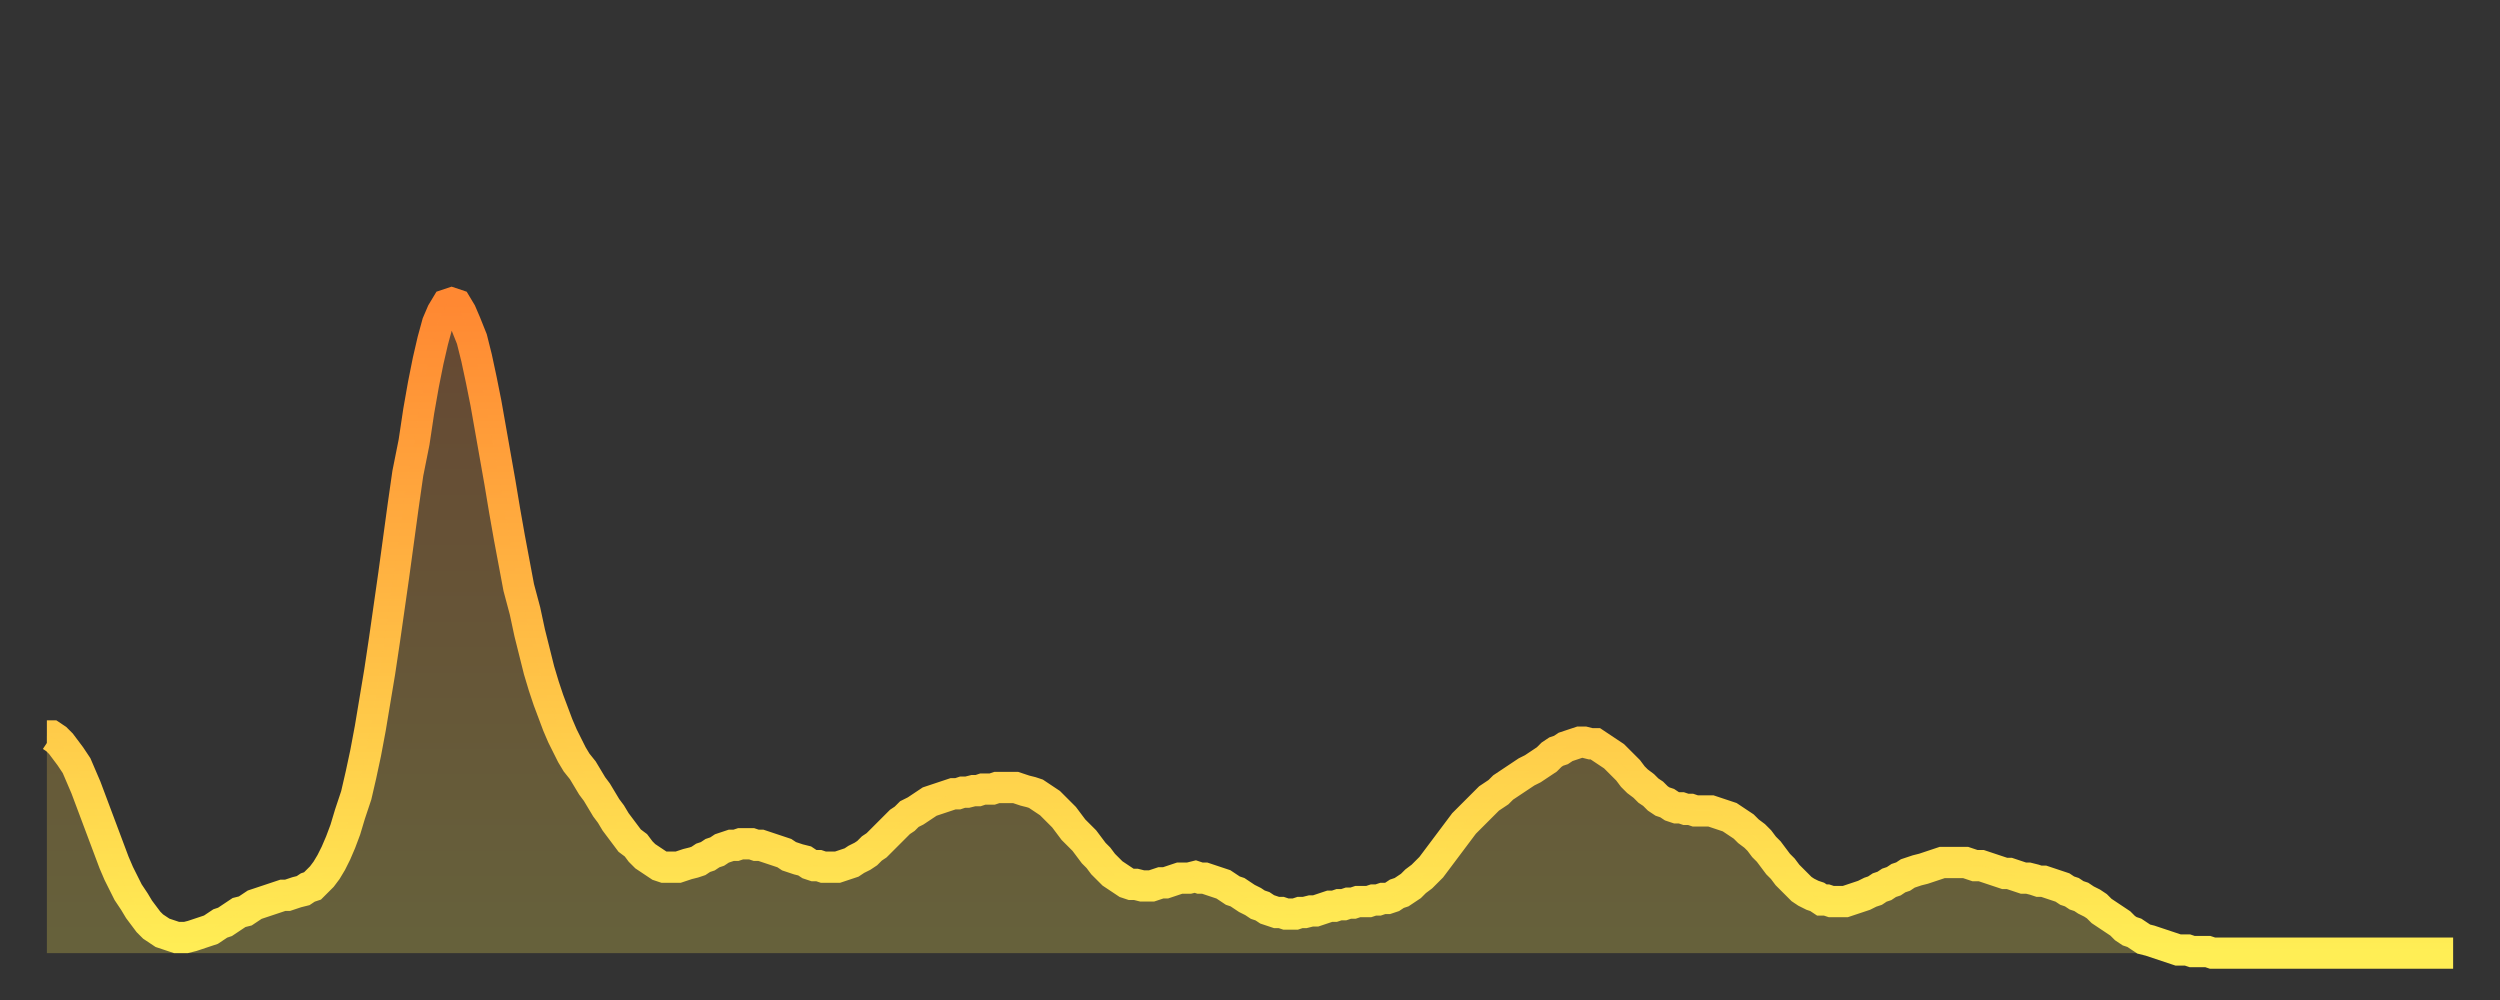 <?xml version="1.0" encoding="utf-8" ?>
<svg baseProfile="full" height="64" version="1.1" width="160" xmlns="http://www.w3.org/2000/svg" xmlns:ev="http://www.w3.org/2001/xml-events" xmlns:xlink="http://www.w3.org/1999/xlink"><rect width="100%" height="100%" fill="#333333" stroke="none"/><defs><linearGradient id="id1374614" x1="0" x2="0" y1="0" y2="1"><stop offset="0%" stop-color="#ff8832" /><stop offset="50%" stop-color="#ffbb44" /><stop offset="100%" stop-color="#ffee55" /></linearGradient></defs><g transform="translate(3,3)"><g><path d="M 0.0 44.1 0.3 44.1 0.6 44.3 0.9 44.6 1.2 45.0 1.5 45.4 1.9 46.0 2.2 46.7 2.5 47.4 2.8 48.2 3.1 49.0 3.4 49.8 3.7 50.6 4.0 51.4 4.3 52.2 4.6 52.9 4.9 53.5 5.2 54.1 5.6 54.7 5.9 55.2 6.2 55.6 6.5 56.0 6.8 56.3 7.1 56.5 7.4 56.7 7.7 56.8 8.0 56.9 8.3 57.0 8.6 57.0 8.9 57.0 9.3 56.9 9.6 56.8 9.9 56.7 10.2 56.6 10.5 56.5 10.8 56.3 11.1 56.1 11.4 56.0 11.7 55.8 12.0 55.6 12.3 55.4 12.7 55.3 13.0 55.1 13.3 54.9 13.6 54.8 13.9 54.7 14.2 54.6 14.5 54.5 14.8 54.4 15.1 54.3 15.4 54.3 15.7 54.2 16.0 54.1 16.4 54.0 16.7 53.8 17.0 53.7 17.3 53.4 17.6 53.1 17.9 52.7 18.2 52.2 18.5 51.6 18.8 50.9 19.1 50.1 19.4 49.1 19.8 47.9 20.1 46.6 20.4 45.2 20.7 43.6 21.0 41.8 21.3 40.0 21.6 38.0 21.9 35.9 22.2 33.8 22.5 31.6 22.8 29.4 23.1 27.3 23.5 25.3 23.8 23.3 24.1 21.6 24.4 20.1 24.7 18.8 25.0 17.7 25.3 17.0 25.6 16.5 25.9 16.4 26.2 16.5 26.5 17.0 26.8 17.7 27.2 18.7 27.5 19.9 27.8 21.3 28.1 22.8 28.4 24.5 28.7 26.2 29.0 27.9 29.3 29.7 29.6 31.4 29.9 33.0 30.2 34.6 30.6 36.1 30.9 37.5 31.2 38.7 31.5 39.9 31.8 40.9 32.1 41.8 32.4 42.6 32.7 43.4 33.0 44.1 33.3 44.7 33.6 45.3 33.9 45.8 34.3 46.3 34.6 46.8 34.9 47.3 35.2 47.7 35.5 48.2 35.8 48.7 36.1 49.1 36.4 49.6 36.7 50.0 37.0 50.4 37.3 50.8 37.7 51.1 38.0 51.5 38.3 51.8 38.6 52.0 38.9 52.2 39.2 52.4 39.5 52.5 39.8 52.5 40.1 52.5 40.4 52.5 40.7 52.4 41.0 52.3 41.4 52.2 41.7 52.1 42.0 51.9 42.3 51.8 42.6 51.6 42.9 51.5 43.2 51.3 43.5 51.2 43.8 51.1 44.1 51.1 44.4 51.0 44.7 51.0 45.1 51.0 45.4 51.1 45.7 51.1 46.0 51.2 46.3 51.3 46.6 51.4 46.9 51.5 47.2 51.6 47.5 51.8 47.8 51.9 48.1 52.0 48.5 52.1 48.8 52.3 49.1 52.4 49.4 52.4 49.7 52.5 50.0 52.5 50.3 52.5 50.6 52.5 50.9 52.4 51.2 52.3 51.5 52.2 51.8 52.0 52.2 51.8 52.5 51.6 52.8 51.3 53.1 51.1 53.4 50.8 53.7 50.5 54.0 50.2 54.3 49.9 54.6 49.6 54.9 49.4 55.2 49.1 55.6 48.9 55.9 48.7 56.2 48.5 56.5 48.3 56.8 48.2 57.1 48.1 57.4 48.0 57.7 47.9 58.0 47.8 58.3 47.8 58.6 47.7 58.9 47.7 59.3 47.6 59.6 47.6 59.9 47.5 60.2 47.5 60.5 47.5 60.8 47.4 61.1 47.4 61.4 47.4 61.7 47.4 62.0 47.4 62.3 47.5 62.6 47.6 63.0 47.7 63.3 47.8 63.6 48.0 63.9 48.2 64.2 48.4 64.5 48.7 64.8 49.0 65.1 49.3 65.4 49.7 65.7 50.1 66.0 50.4 66.4 50.8 66.7 51.2 67.0 51.6 67.3 51.9 67.6 52.3 67.9 52.6 68.2 52.9 68.5 53.1 68.8 53.3 69.1 53.5 69.4 53.6 69.7 53.6 70.1 53.7 70.4 53.7 70.7 53.7 71.0 53.6 71.3 53.5 71.6 53.5 71.9 53.4 72.2 53.3 72.5 53.2 72.8 53.2 73.1 53.2 73.5 53.1 73.8 53.2 74.1 53.2 74.4 53.3 74.7 53.4 75.0 53.5 75.3 53.6 75.6 53.8 75.9 54.0 76.2 54.1 76.5 54.3 76.8 54.5 77.2 54.7 77.5 54.9 77.8 55.0 78.1 55.2 78.4 55.3 78.7 55.4 79.0 55.4 79.3 55.5 79.6 55.5 79.9 55.5 80.2 55.4 80.5 55.4 80.9 55.3 81.2 55.3 81.5 55.2 81.8 55.1 82.1 55.0 82.4 55.0 82.7 54.9 83.0 54.9 83.3 54.8 83.6 54.8 83.9 54.7 84.3 54.7 84.6 54.7 84.9 54.6 85.2 54.6 85.5 54.5 85.8 54.5 86.1 54.4 86.4 54.2 86.7 54.1 87.0 53.9 87.3 53.7 87.6 53.4 88.0 53.1 88.3 52.8 88.6 52.5 88.9 52.1 89.2 51.7 89.5 51.3 89.8 50.9 90.1 50.5 90.4 50.1 90.7 49.7 91.0 49.4 91.4 49.0 91.7 48.7 92.0 48.4 92.3 48.1 92.6 47.9 92.9 47.7 93.2 47.4 93.5 47.2 93.8 47.0 94.1 46.8 94.4 46.6 94.7 46.4 95.1 46.2 95.4 46.0 95.7 45.8 96.0 45.6 96.3 45.3 96.6 45.1 96.9 45.0 97.2 44.8 97.5 44.7 97.8 44.6 98.1 44.5 98.4 44.5 98.8 44.6 99.1 44.6 99.4 44.8 99.7 45.0 100.0 45.2 100.3 45.4 100.6 45.7 100.9 46.0 101.2 46.3 101.5 46.7 101.8 47.0 102.2 47.3 102.5 47.6 102.8 47.8 103.1 48.1 103.4 48.3 103.7 48.4 104.0 48.6 104.3 48.7 104.6 48.7 104.9 48.8 105.2 48.8 105.5 48.9 105.9 48.9 106.2 48.9 106.5 48.9 106.8 49.0 107.1 49.1 107.4 49.2 107.7 49.3 108.0 49.5 108.3 49.7 108.6 49.9 108.9 50.2 109.3 50.5 109.6 50.8 109.9 51.2 110.2 51.5 110.5 51.9 110.8 52.3 111.1 52.6 111.4 53.0 111.7 53.3 112.0 53.6 112.3 53.9 112.6 54.1 113.0 54.3 113.3 54.4 113.6 54.6 113.9 54.6 114.2 54.7 114.5 54.7 114.8 54.7 115.1 54.7 115.4 54.6 115.7 54.5 116.0 54.4 116.3 54.3 116.7 54.1 117.0 54.0 117.3 53.8 117.6 53.7 117.9 53.5 118.2 53.4 118.5 53.2 118.8 53.1 119.1 52.9 119.4 52.8 119.7 52.7 120.1 52.6 120.4 52.5 120.7 52.4 121.0 52.3 121.3 52.2 121.6 52.2 121.9 52.2 122.2 52.2 122.5 52.2 122.8 52.2 123.1 52.3 123.4 52.4 123.8 52.4 124.1 52.5 124.4 52.6 124.7 52.7 125.0 52.8 125.3 52.9 125.6 52.9 125.9 53.0 126.2 53.1 126.5 53.2 126.8 53.2 127.2 53.3 127.5 53.4 127.8 53.4 128.1 53.5 128.4 53.6 128.7 53.7 129.0 53.8 129.3 54.0 129.6 54.1 129.9 54.3 130.2 54.4 130.5 54.6 130.9 54.8 131.2 55.0 131.5 55.3 131.8 55.5 132.1 55.7 132.4 55.9 132.7 56.1 133.0 56.4 133.3 56.6 133.6 56.7 133.9 56.9 134.2 57.1 134.6 57.2 134.9 57.3 135.2 57.4 135.5 57.5 135.8 57.6 136.1 57.7 136.4 57.8 136.7 57.8 137.0 57.8 137.3 57.9 137.6 57.9 138.0 57.9 138.3 57.9 138.6 58.0 138.9 58.0 139.2 58.0 139.5 58.0 139.8 58.0 140.1 58.0 140.4 58.0 140.7 58.0 141.0 58.0 141.3 58.0 141.7 58.0 142.0 58.0 142.3 58.0 142.6 58.0 142.9 58.0 143.2 58.0 143.5 58.0 143.8 58.0 144.1 58.0 144.4 58.0 144.7 58.0 145.1 58.0 145.4 58.0 145.7 58.0 146.0 58.0 146.3 58.0 146.6 58.0 146.9 58.0 147.2 58.0 147.5 58.0 147.8 58.0 148.1 58.0 148.4 58.0 148.8 58.0 149.1 58.0 149.4 58.0 149.7 58.0 150.0 58.0 150.3 58.0 150.6 58.0 150.9 58.0 151.2 58.0 151.5 58.0 151.8 58.0 152.1 58.0 152.5 58.0 152.8 58.0 153.1 58.0 153.4 58.0 153.7 58.0 154.0 58.0" fill="none" id="graph-curve" opacity="1" stroke="url(#id1374614)" stroke-width="2" /><path d="M 0 58 L 0.0 44.1 0.3 44.1 0.6 44.3 0.9 44.6 1.2 45.0 1.5 45.4 1.9 46.0 2.2 46.7 2.5 47.4 2.8 48.2 3.1 49.0 3.4 49.8 3.7 50.6 4.0 51.4 4.3 52.2 4.6 52.9 4.9 53.5 5.2 54.1 5.6 54.7 5.9 55.2 6.2 55.6 6.5 56.0 6.8 56.3 7.1 56.5 7.4 56.7 7.7 56.8 8.0 56.9 8.3 57.0 8.6 57.0 8.9 57.0 9.3 56.9 9.6 56.8 9.9 56.7 10.2 56.6 10.5 56.5 10.8 56.3 11.1 56.1 11.4 56.0 11.7 55.8 12.0 55.6 12.3 55.4 12.7 55.3 13.0 55.1 13.3 54.9 13.6 54.8 13.9 54.7 14.2 54.6 14.5 54.5 14.8 54.4 15.1 54.3 15.4 54.3 15.7 54.2 16.0 54.1 16.4 54.0 16.7 53.8 17.0 53.7 17.3 53.4 17.6 53.1 17.9 52.7 18.2 52.2 18.5 51.6 18.8 50.9 19.1 50.1 19.4 49.1 19.8 47.9 20.1 46.6 20.4 45.2 20.7 43.6 21.0 41.8 21.3 40.0 21.6 38.0 21.9 35.9 22.2 33.8 22.5 31.6 22.8 29.4 23.1 27.3 23.5 25.3 23.8 23.3 24.1 21.6 24.4 20.1 24.7 18.8 25.0 17.7 25.3 17.0 25.6 16.5 25.9 16.4 26.2 16.5 26.5 17.0 26.8 17.7 27.2 18.7 27.5 19.9 27.8 21.3 28.1 22.8 28.4 24.5 28.7 26.2 29.0 27.9 29.3 29.7 29.6 31.4 29.9 33.0 30.2 34.6 30.6 36.1 30.9 37.5 31.2 38.7 31.5 39.9 31.8 40.9 32.1 41.8 32.4 42.6 32.7 43.4 33.0 44.1 33.3 44.7 33.6 45.3 33.9 45.8 34.3 46.3 34.6 46.8 34.9 47.3 35.2 47.7 35.5 48.2 35.8 48.7 36.1 49.1 36.4 49.6 36.7 50.0 37.0 50.4 37.3 50.8 37.7 51.1 38.0 51.5 38.3 51.8 38.6 52.0 38.9 52.2 39.2 52.4 39.5 52.5 39.8 52.5 40.1 52.5 40.4 52.5 40.7 52.4 41.0 52.3 41.4 52.2 41.7 52.1 42.0 51.9 42.3 51.8 42.6 51.6 42.9 51.5 43.2 51.3 43.5 51.2 43.8 51.1 44.1 51.1 44.4 51.0 44.7 51.0 45.1 51.0 45.4 51.1 45.7 51.1 46.0 51.2 46.3 51.3 46.6 51.4 46.9 51.5 47.2 51.6 47.5 51.8 47.8 51.9 48.1 52.0 48.5 52.1 48.8 52.3 49.1 52.4 49.4 52.4 49.7 52.5 50.0 52.5 50.3 52.5 50.6 52.5 50.9 52.4 51.2 52.3 51.5 52.2 51.8 52.0 52.2 51.8 52.5 51.6 52.8 51.3 53.1 51.1 53.4 50.8 53.7 50.5 54.0 50.2 54.3 49.9 54.6 49.6 54.9 49.4 55.2 49.1 55.6 48.9 55.9 48.7 56.2 48.5 56.5 48.3 56.8 48.2 57.1 48.1 57.4 48.0 57.7 47.9 58.0 47.8 58.3 47.8 58.6 47.7 58.9 47.7 59.3 47.6 59.6 47.6 59.9 47.5 60.2 47.5 60.5 47.5 60.8 47.4 61.1 47.4 61.4 47.4 61.7 47.4 62.0 47.4 62.3 47.5 62.6 47.6 63.0 47.7 63.3 47.8 63.6 48.0 63.9 48.2 64.2 48.4 64.5 48.7 64.8 49.0 65.1 49.3 65.4 49.7 65.7 50.1 66.0 50.4 66.4 50.8 66.7 51.2 67.0 51.6 67.3 51.9 67.6 52.3 67.9 52.6 68.2 52.9 68.5 53.1 68.8 53.3 69.1 53.5 69.4 53.6 69.7 53.6 70.1 53.7 70.4 53.7 70.7 53.7 71.0 53.6 71.3 53.5 71.6 53.5 71.9 53.4 72.2 53.3 72.5 53.2 72.8 53.2 73.1 53.2 73.5 53.1 73.8 53.2 74.1 53.2 74.4 53.3 74.7 53.4 75.0 53.5 75.3 53.6 75.6 53.8 75.9 54.0 76.2 54.1 76.5 54.3 76.8 54.5 77.2 54.7 77.5 54.9 77.8 55.0 78.1 55.2 78.4 55.3 78.7 55.4 79.0 55.4 79.3 55.5 79.6 55.5 79.9 55.5 80.2 55.4 80.5 55.4 80.9 55.3 81.2 55.3 81.5 55.2 81.8 55.1 82.1 55.0 82.4 55.0 82.7 54.9 83.0 54.9 83.3 54.8 83.6 54.8 83.9 54.7 84.3 54.7 84.6 54.7 84.9 54.6 85.2 54.6 85.5 54.5 85.8 54.5 86.1 54.4 86.4 54.2 86.7 54.1 87.0 53.9 87.3 53.7 87.6 53.4 88.0 53.1 88.3 52.8 88.6 52.5 88.9 52.1 89.2 51.7 89.5 51.3 89.8 50.9 90.1 50.5 90.4 50.1 90.7 49.7 91.0 49.4 91.4 49.0 91.7 48.7 92.0 48.4 92.3 48.1 92.6 47.9 92.9 47.7 93.2 47.4 93.5 47.2 93.8 47.0 94.1 46.8 94.4 46.6 94.7 46.4 95.1 46.2 95.4 46.0 95.7 45.8 96.0 45.6 96.3 45.3 96.6 45.1 96.9 45.0 97.2 44.8 97.5 44.7 97.8 44.6 98.1 44.5 98.4 44.5 98.8 44.6 99.1 44.6 99.4 44.8 99.7 45.0 100.0 45.2 100.3 45.4 100.6 45.7 100.9 46.0 101.2 46.3 101.5 46.7 101.8 47.0 102.2 47.3 102.5 47.6 102.8 47.8 103.1 48.1 103.4 48.3 103.7 48.4 104.0 48.6 104.3 48.7 104.6 48.7 104.9 48.8 105.2 48.8 105.5 48.9 105.9 48.9 106.2 48.9 106.5 48.9 106.8 49.0 107.1 49.1 107.4 49.2 107.7 49.3 108.0 49.5 108.3 49.7 108.6 49.9 108.9 50.2 109.3 50.5 109.6 50.8 109.9 51.2 110.2 51.5 110.5 51.9 110.8 52.3 111.1 52.6 111.4 53.0 111.7 53.3 112.0 53.6 112.3 53.9 112.6 54.1 113.0 54.3 113.3 54.4 113.6 54.6 113.9 54.6 114.2 54.7 114.5 54.7 114.8 54.7 115.1 54.7 115.4 54.6 115.7 54.5 116.0 54.4 116.3 54.3 116.7 54.1 117.0 54.0 117.3 53.8 117.6 53.7 117.9 53.5 118.2 53.4 118.5 53.2 118.8 53.1 119.1 52.9 119.4 52.8 119.7 52.7 120.1 52.6 120.4 52.5 120.7 52.4 121.0 52.3 121.3 52.2 121.6 52.2 121.9 52.2 122.2 52.2 122.5 52.2 122.8 52.2 123.1 52.3 123.4 52.4 123.8 52.4 124.1 52.5 124.4 52.6 124.7 52.7 125.0 52.8 125.3 52.9 125.6 52.9 125.9 53.0 126.2 53.1 126.5 53.2 126.8 53.2 127.2 53.3 127.5 53.4 127.8 53.4 128.1 53.5 128.4 53.6 128.7 53.7 129.0 53.8 129.3 54.0 129.6 54.1 129.9 54.3 130.2 54.4 130.5 54.6 130.9 54.8 131.2 55.0 131.5 55.3 131.8 55.5 132.1 55.7 132.4 55.9 132.7 56.1 133.0 56.4 133.3 56.6 133.6 56.7 133.9 56.9 134.2 57.1 134.6 57.2 134.9 57.3 135.2 57.4 135.5 57.5 135.8 57.6 136.1 57.7 136.4 57.8 136.7 57.8 137.0 57.8 137.3 57.9 137.6 57.9 138.0 57.9 138.3 57.9 138.6 58.0 138.9 58.0 139.2 58.0 139.5 58.0 139.8 58.0 140.1 58.0 140.4 58.0 140.7 58.0 141.0 58.0 141.3 58.0 141.7 58.0 142.0 58.0 142.3 58.0 142.6 58.0 142.9 58.0 143.2 58.0 143.5 58.0 143.8 58.0 144.1 58.0 144.4 58.0 144.7 58.0 145.1 58.0 145.4 58.0 145.7 58.0 146.0 58.0 146.3 58.0 146.6 58.0 146.9 58.0 147.2 58.0 147.5 58.0 147.8 58.0 148.1 58.0 148.4 58.0 148.8 58.0 149.1 58.0 149.4 58.0 149.7 58.0 150.0 58.0 150.3 58.0 150.6 58.0 150.9 58.0 151.2 58.0 151.5 58.0 151.8 58.0 152.1 58.0 152.5 58.0 152.8 58.0 153.1 58.0 153.4 58.0 153.7 58.0 154.0 58.0 154 58" fill="url(#id1374614)" fill-opacity=".25" id="graph-shadow" /></g></g></svg>